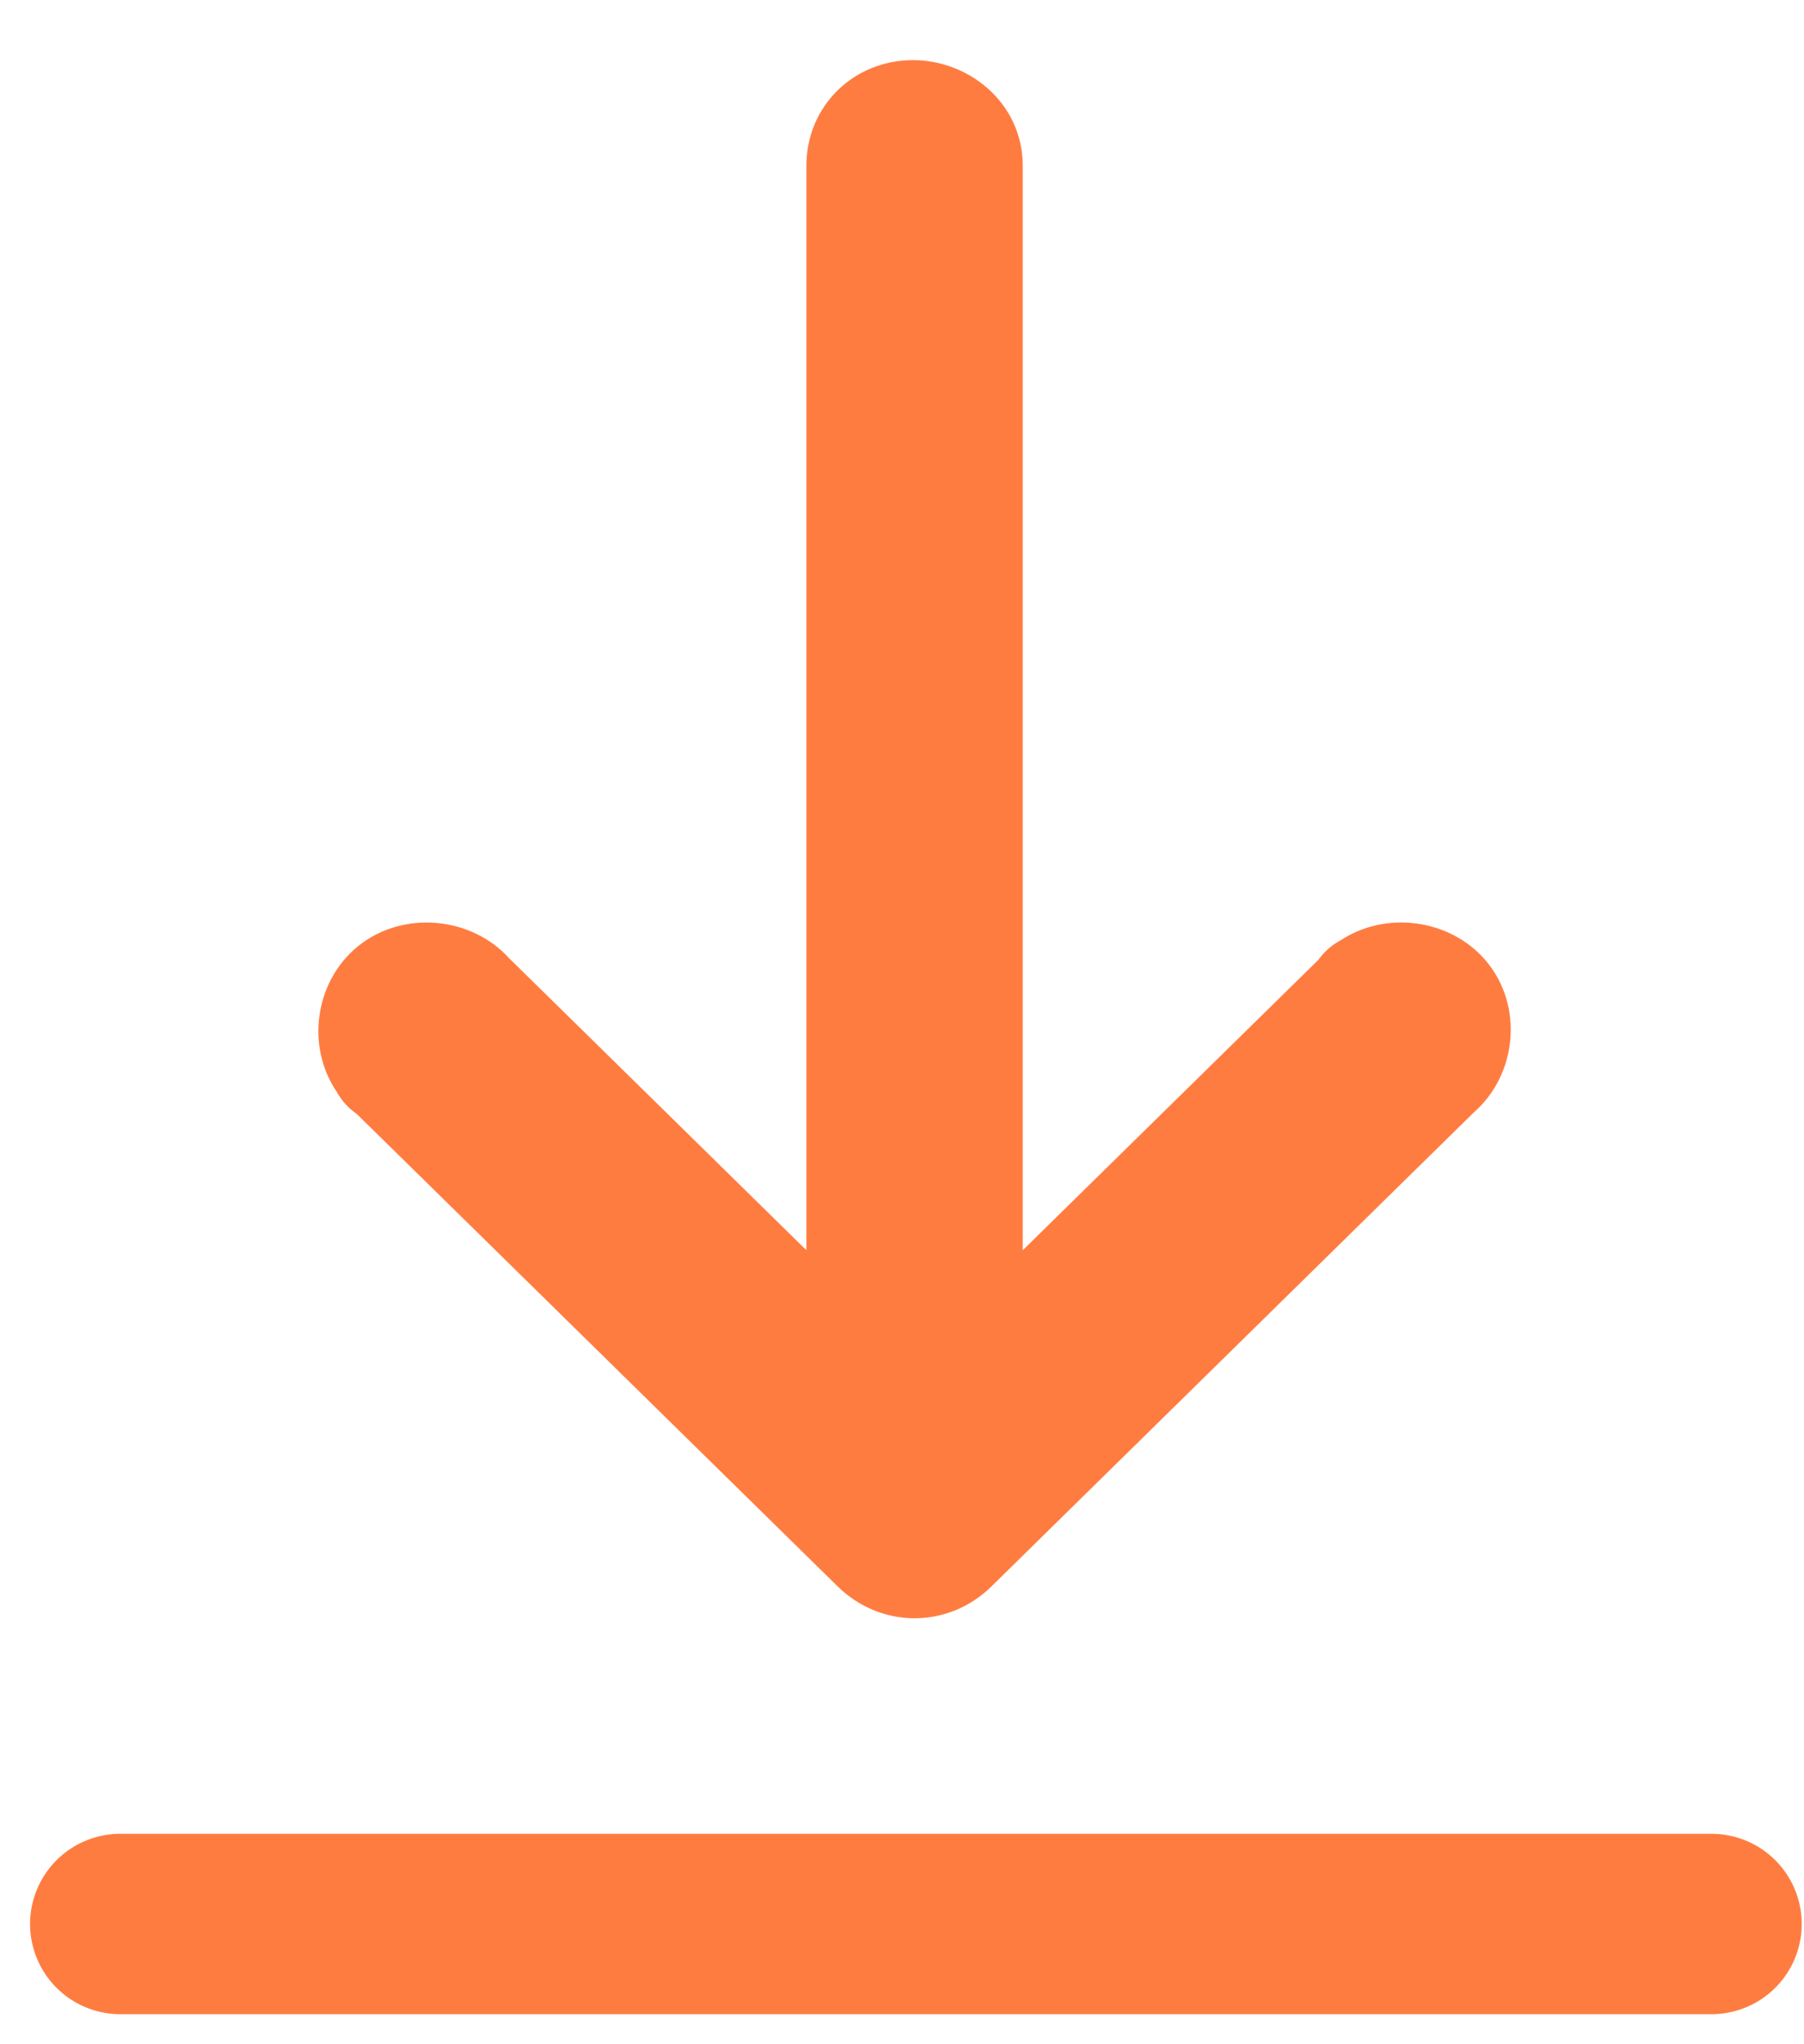 <?xml version="1.0" encoding="UTF-8"?>
<svg xmlns="http://www.w3.org/2000/svg" width="15" height="17" viewBox="0 0 15 17" fill="none">
  <path d="M6.955 1.379V2.11L6.955 10.993L4.052 8.141C3.825 7.885 3.401 7.845 3.132 8.065C2.875 8.275 2.82 8.674 3.012 8.947C3.019 8.961 3.027 8.975 3.037 8.988C3.067 9.031 3.104 9.055 3.116 9.063C3.12 9.066 3.124 9.068 3.126 9.07L7.14 13.014C7.403 13.272 7.807 13.272 8.069 13.014L12.086 9.066C12.348 8.842 12.392 8.419 12.164 8.151C11.951 7.899 11.551 7.847 11.278 8.033C11.264 8.04 11.25 8.048 11.237 8.057C11.193 8.087 11.169 8.122 11.16 8.135C11.157 8.139 11.155 8.142 11.153 8.145L8.254 10.993V8.8V1.379C8.254 0.999 7.922 0.75 7.591 0.75C7.236 0.75 6.955 1.02 6.955 1.379ZM3.116 9.059L3.116 9.06L3.116 9.059Z" fill="#FF7C41" stroke="#FF7C41" stroke-width="0.5"></path>
  <path d="M1 16H14.231" stroke="#FF7C41" stroke-width="1.5" stroke-linecap="round"></path>
</svg>
